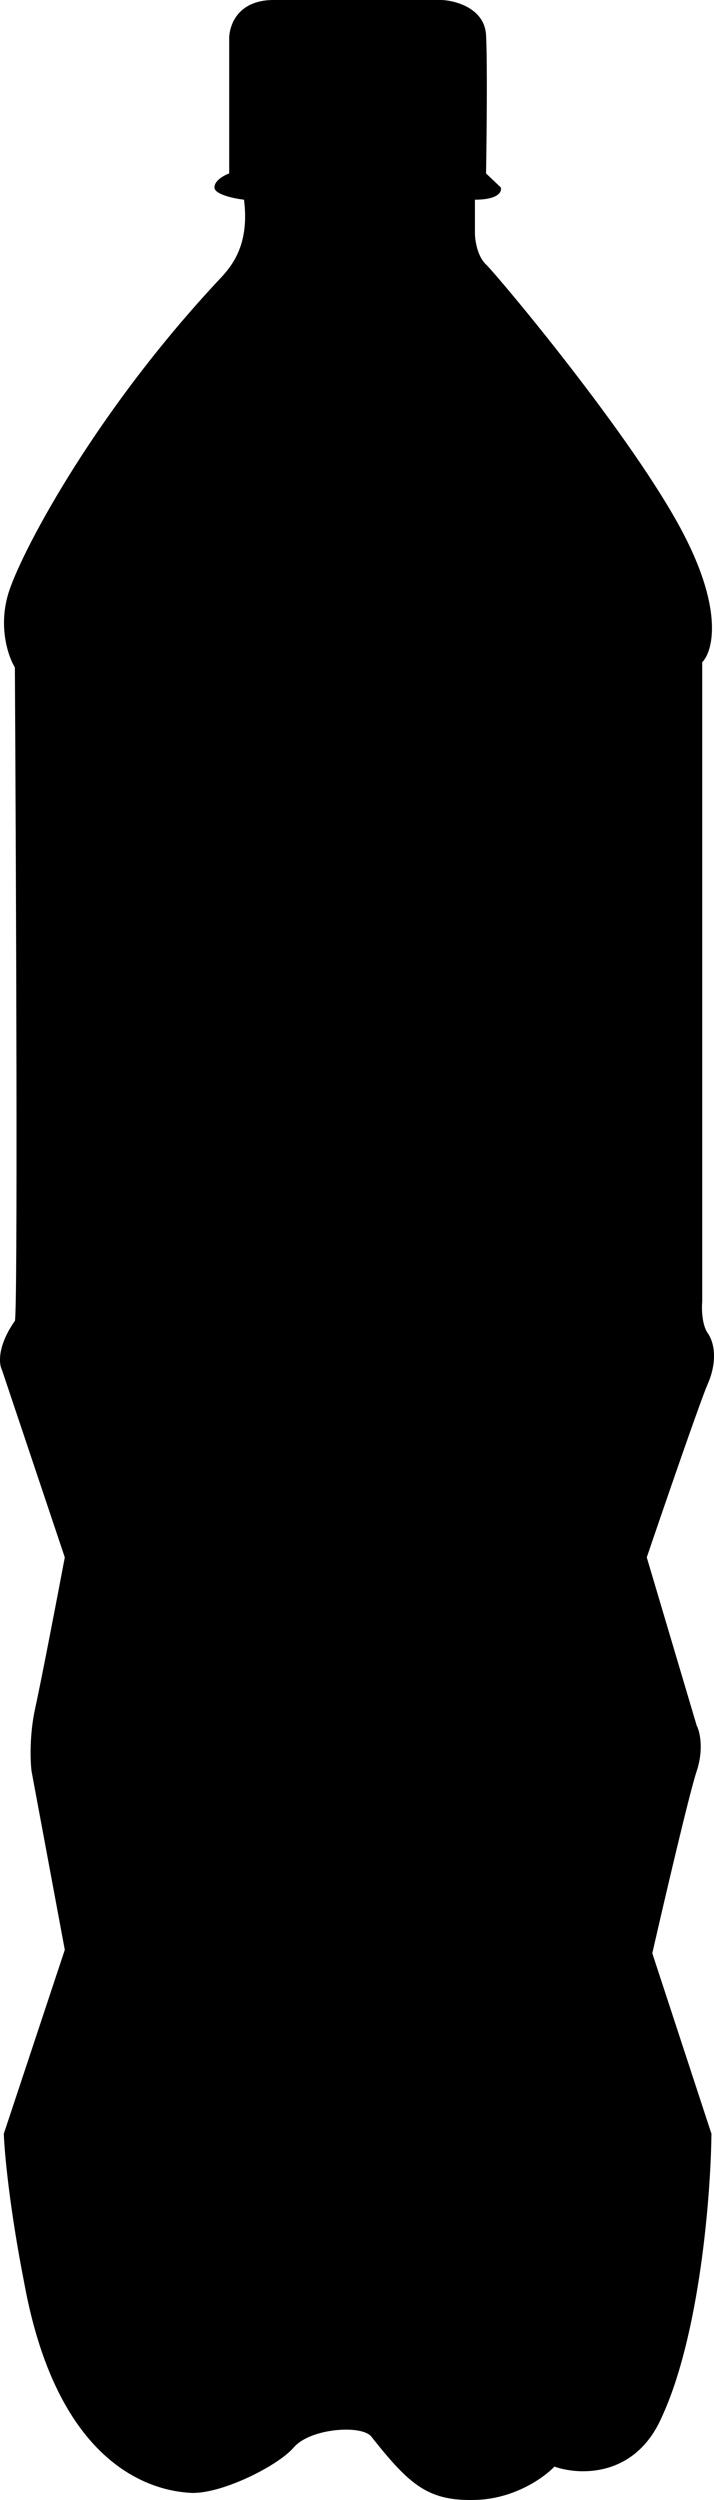 <svg width="12" height="42" viewBox="0 0 12 42" fill="none" xmlns="http://www.w3.org/2000/svg">
<path d="M7.423 0H6.088H4.598C3.977 0 3.842 0.451 3.852 0.677V2.914C3.77 2.943 3.604 3.031 3.604 3.149C3.604 3.267 3.935 3.336 4.101 3.355C4.194 4.091 3.914 4.444 3.728 4.65C1.648 6.857 0.406 9.182 0.157 9.918C-0.042 10.507 0.136 11.027 0.25 11.213C0.271 14.823 0.3 22.073 0.25 22.191C-0.048 22.615 -0.019 22.917 0.033 23.015L1.089 26.164C0.965 26.821 0.691 28.248 0.592 28.695C0.493 29.142 0.509 29.588 0.53 29.755L1.089 32.757L0.064 35.847C0.074 36.151 0.157 37.077 0.406 38.348C0.996 41.586 2.703 41.851 3.2 41.88C3.697 41.91 4.66 41.439 4.939 41.115C5.219 40.791 6.088 40.732 6.243 40.938C6.895 41.762 7.206 42.027 8.013 41.998C8.659 41.974 9.152 41.615 9.318 41.439C9.732 41.586 10.671 41.627 11.119 40.615C11.764 39.225 11.947 36.857 11.957 35.847L10.963 32.815C11.16 31.952 11.584 30.131 11.709 29.755C11.833 29.378 11.76 29.087 11.709 28.989L10.87 26.164C11.16 25.311 11.771 23.533 11.895 23.25C12.05 22.897 12.019 22.573 11.895 22.397C11.796 22.256 11.791 21.985 11.802 21.867V11.125C11.978 10.948 12.162 10.271 11.491 8.976C10.653 7.358 8.355 4.621 8.169 4.444C8.02 4.303 7.982 4.032 7.982 3.914V3.355C8.38 3.355 8.438 3.218 8.417 3.149L8.169 2.914C8.179 2.325 8.193 1.036 8.169 0.589C8.144 0.141 7.661 0.01 7.423 0Z" fill="black"/>
</svg>
